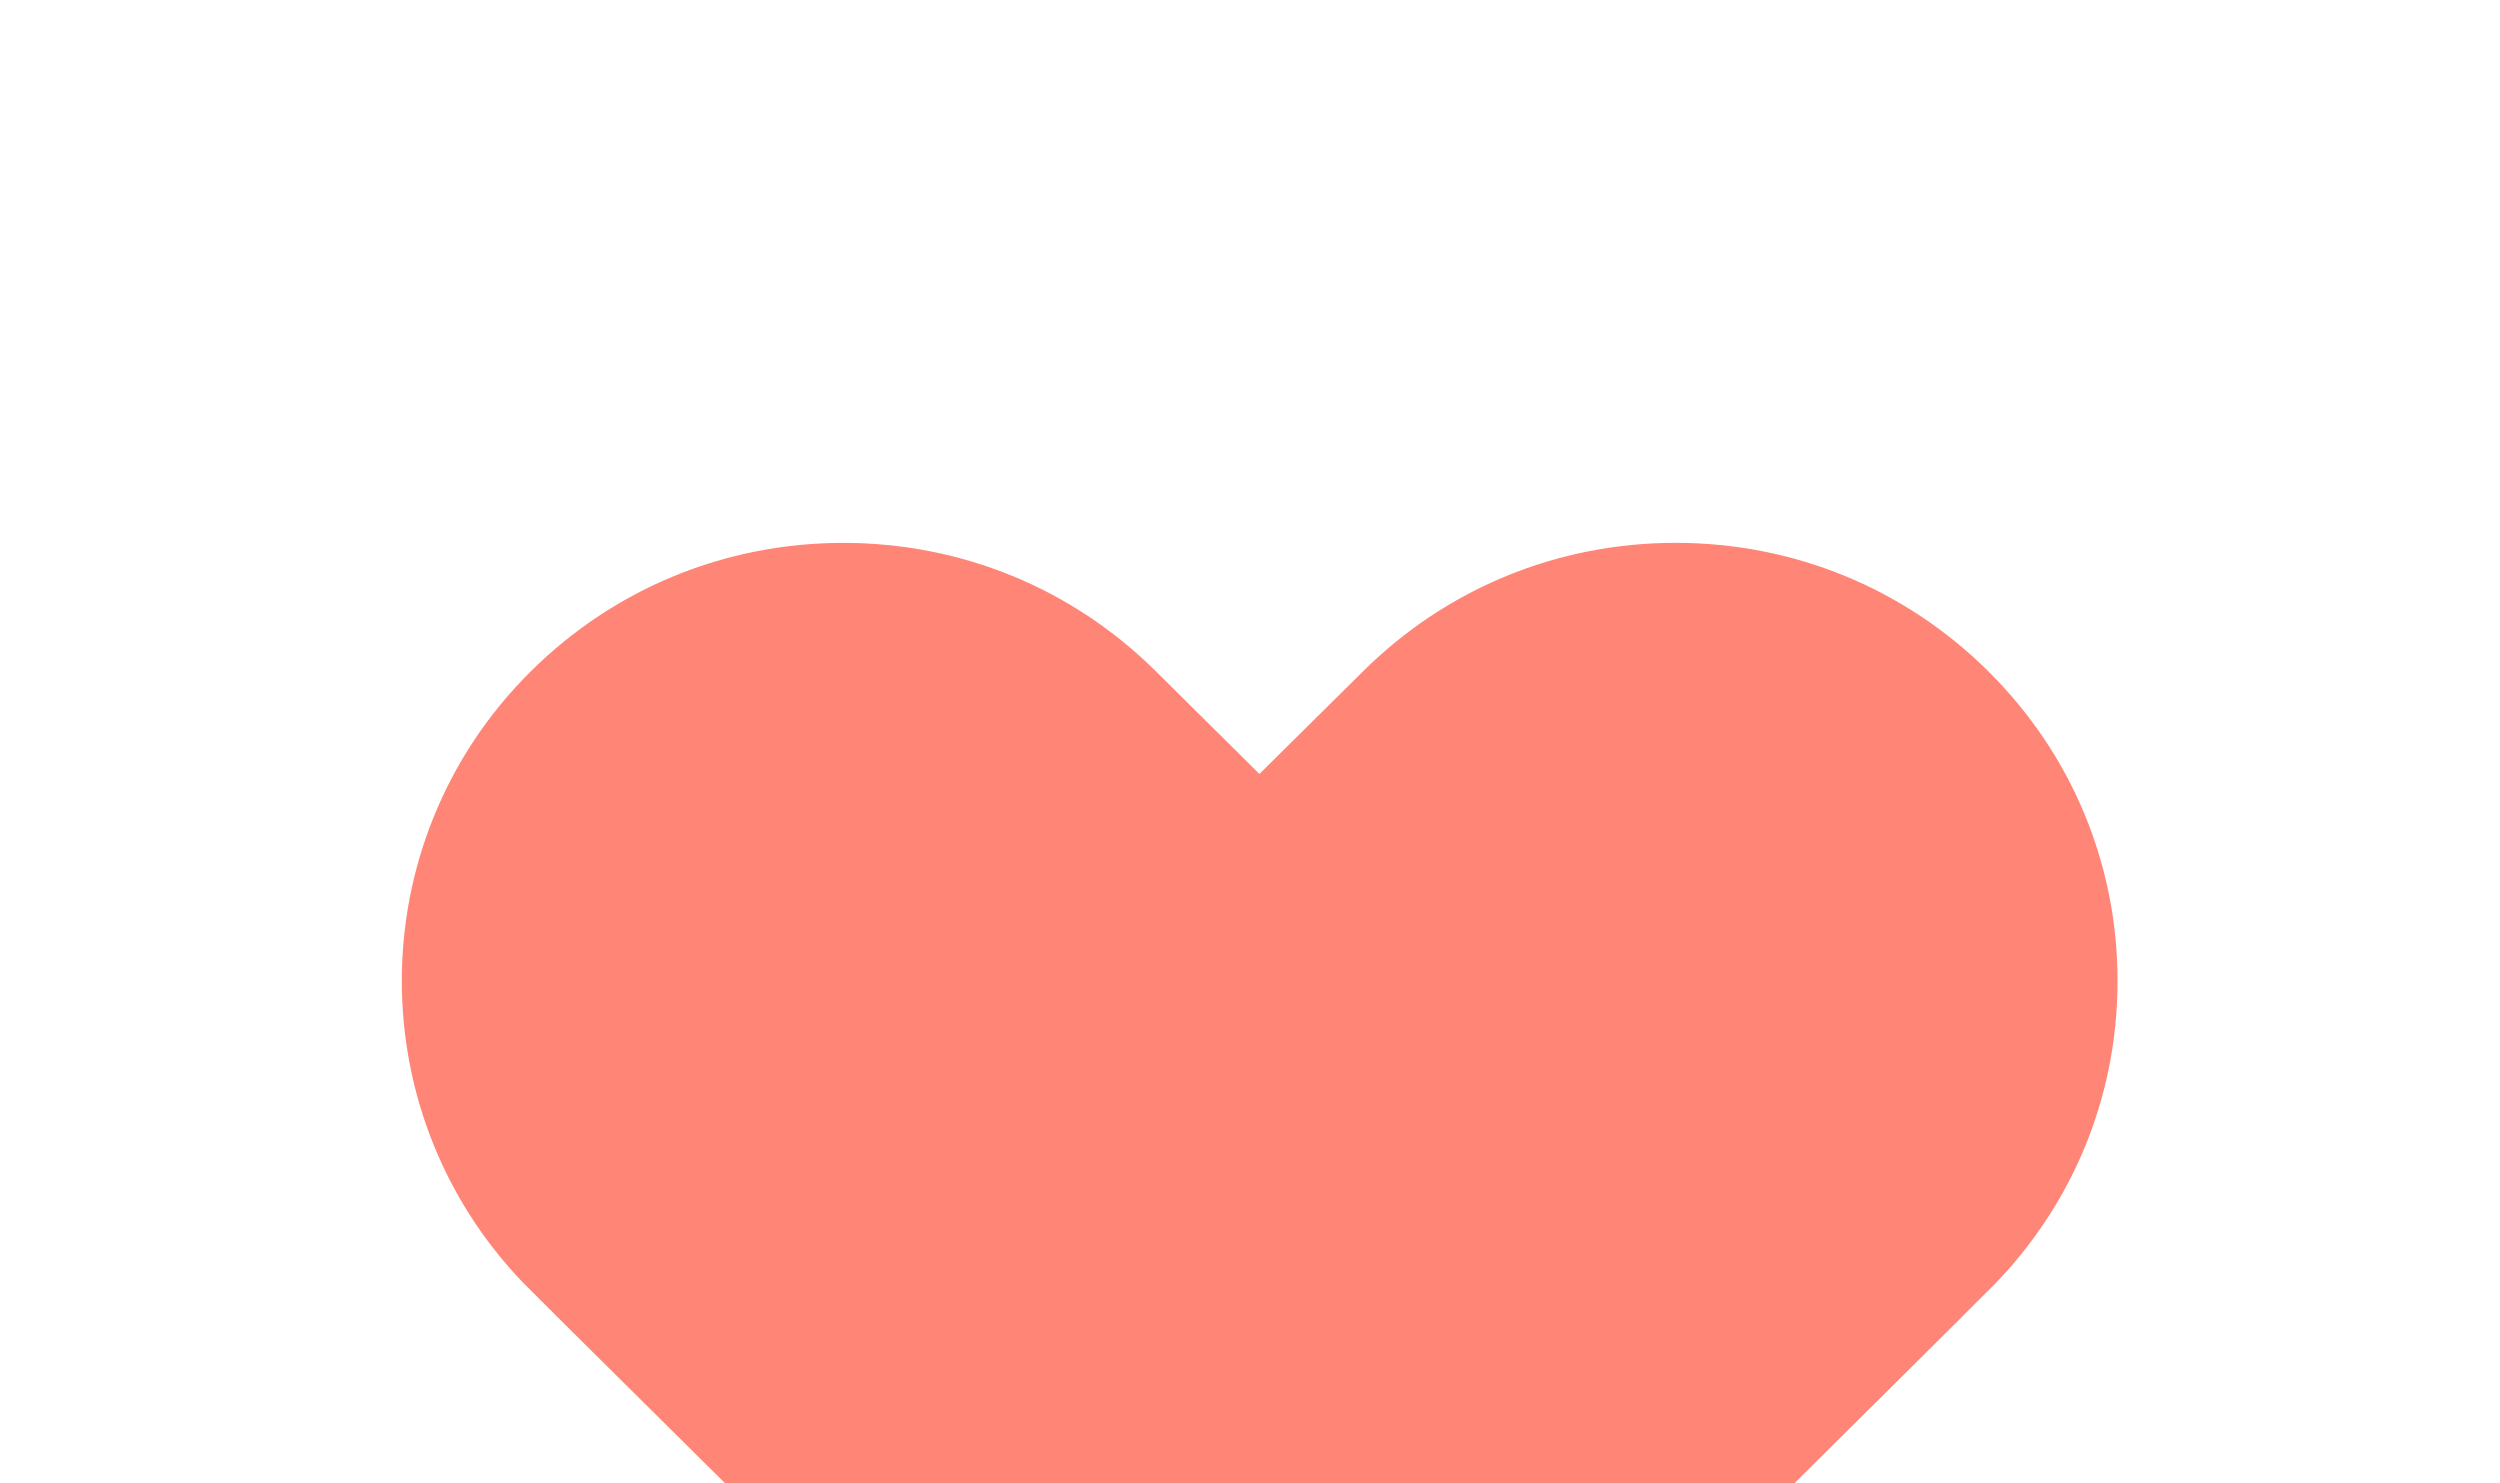 <svg width="59" height="35" viewBox="0 0 59 35" fill="none" xmlns="http://www.w3.org/2000/svg">
<g filter="url(#filter0_d_1442_1096)">
<path d="M12.53 29.885C8.466 25.822 8.466 19.206 12.53 15.142C14.497 13.175 17.115 12.09 19.903 12.09C22.688 12.09 25.306 13.173 27.276 15.142L29.723 17.59L32.171 15.142C34.14 13.173 36.758 12.088 39.546 12.088C42.334 12.088 44.952 13.173 46.921 15.142C48.888 17.109 49.973 19.727 49.973 22.515C49.973 25.3 48.891 27.918 46.921 29.888L44.718 32.096L29.731 47.083L12.53 29.885Z" fill="#F24E1E"/>
<path d="M39.546 9.919C42.904 9.919 46.071 11.219 48.449 13.577C50.825 15.933 52.143 19.083 52.143 22.429C52.143 25.771 50.827 28.919 48.45 31.278L48.45 31.279L46.247 33.469L46.245 33.471L31.258 48.334L29.731 49.849L28.203 48.334L11.003 31.279V31.278C6.084 26.399 6.084 18.455 11.003 13.577C13.379 11.221 16.546 9.92 19.904 9.92C23.257 9.921 26.425 11.218 28.803 13.577L29.723 14.489L30.644 13.577C33.021 11.219 36.189 9.919 39.546 9.919Z" fill="#FF8577" stroke="white" stroke-width="4.338"/>
</g>
<defs>
<filter id="filter0_d_1442_1096" x="2.252" y="5.58" width="54.952" height="50.939" filterUnits="userSpaceOnUse" color-interpolation-filters="sRGB">
<feFlood flood-opacity="0" result="BackgroundImageFix"/>
<feColorMatrix in="SourceAlpha" type="matrix" values="0 0 0 0 0 0 0 0 0 0 0 0 0 0 0 0 0 0 127 0" result="hardAlpha"/>
<feOffset dy="0.723"/>
<feGaussianBlur stdDeviation="1.446"/>
<feColorMatrix type="matrix" values="0 0 0 0 0 0 0 0 0 0 0 0 0 0 0 0 0 0 0.35 0"/>
<feBlend mode="normal" in2="BackgroundImageFix" result="effect1_dropShadow_1442_1096"/>
<feBlend mode="normal" in="SourceGraphic" in2="effect1_dropShadow_1442_1096" result="shape"/>
</filter>
</defs>
</svg>
